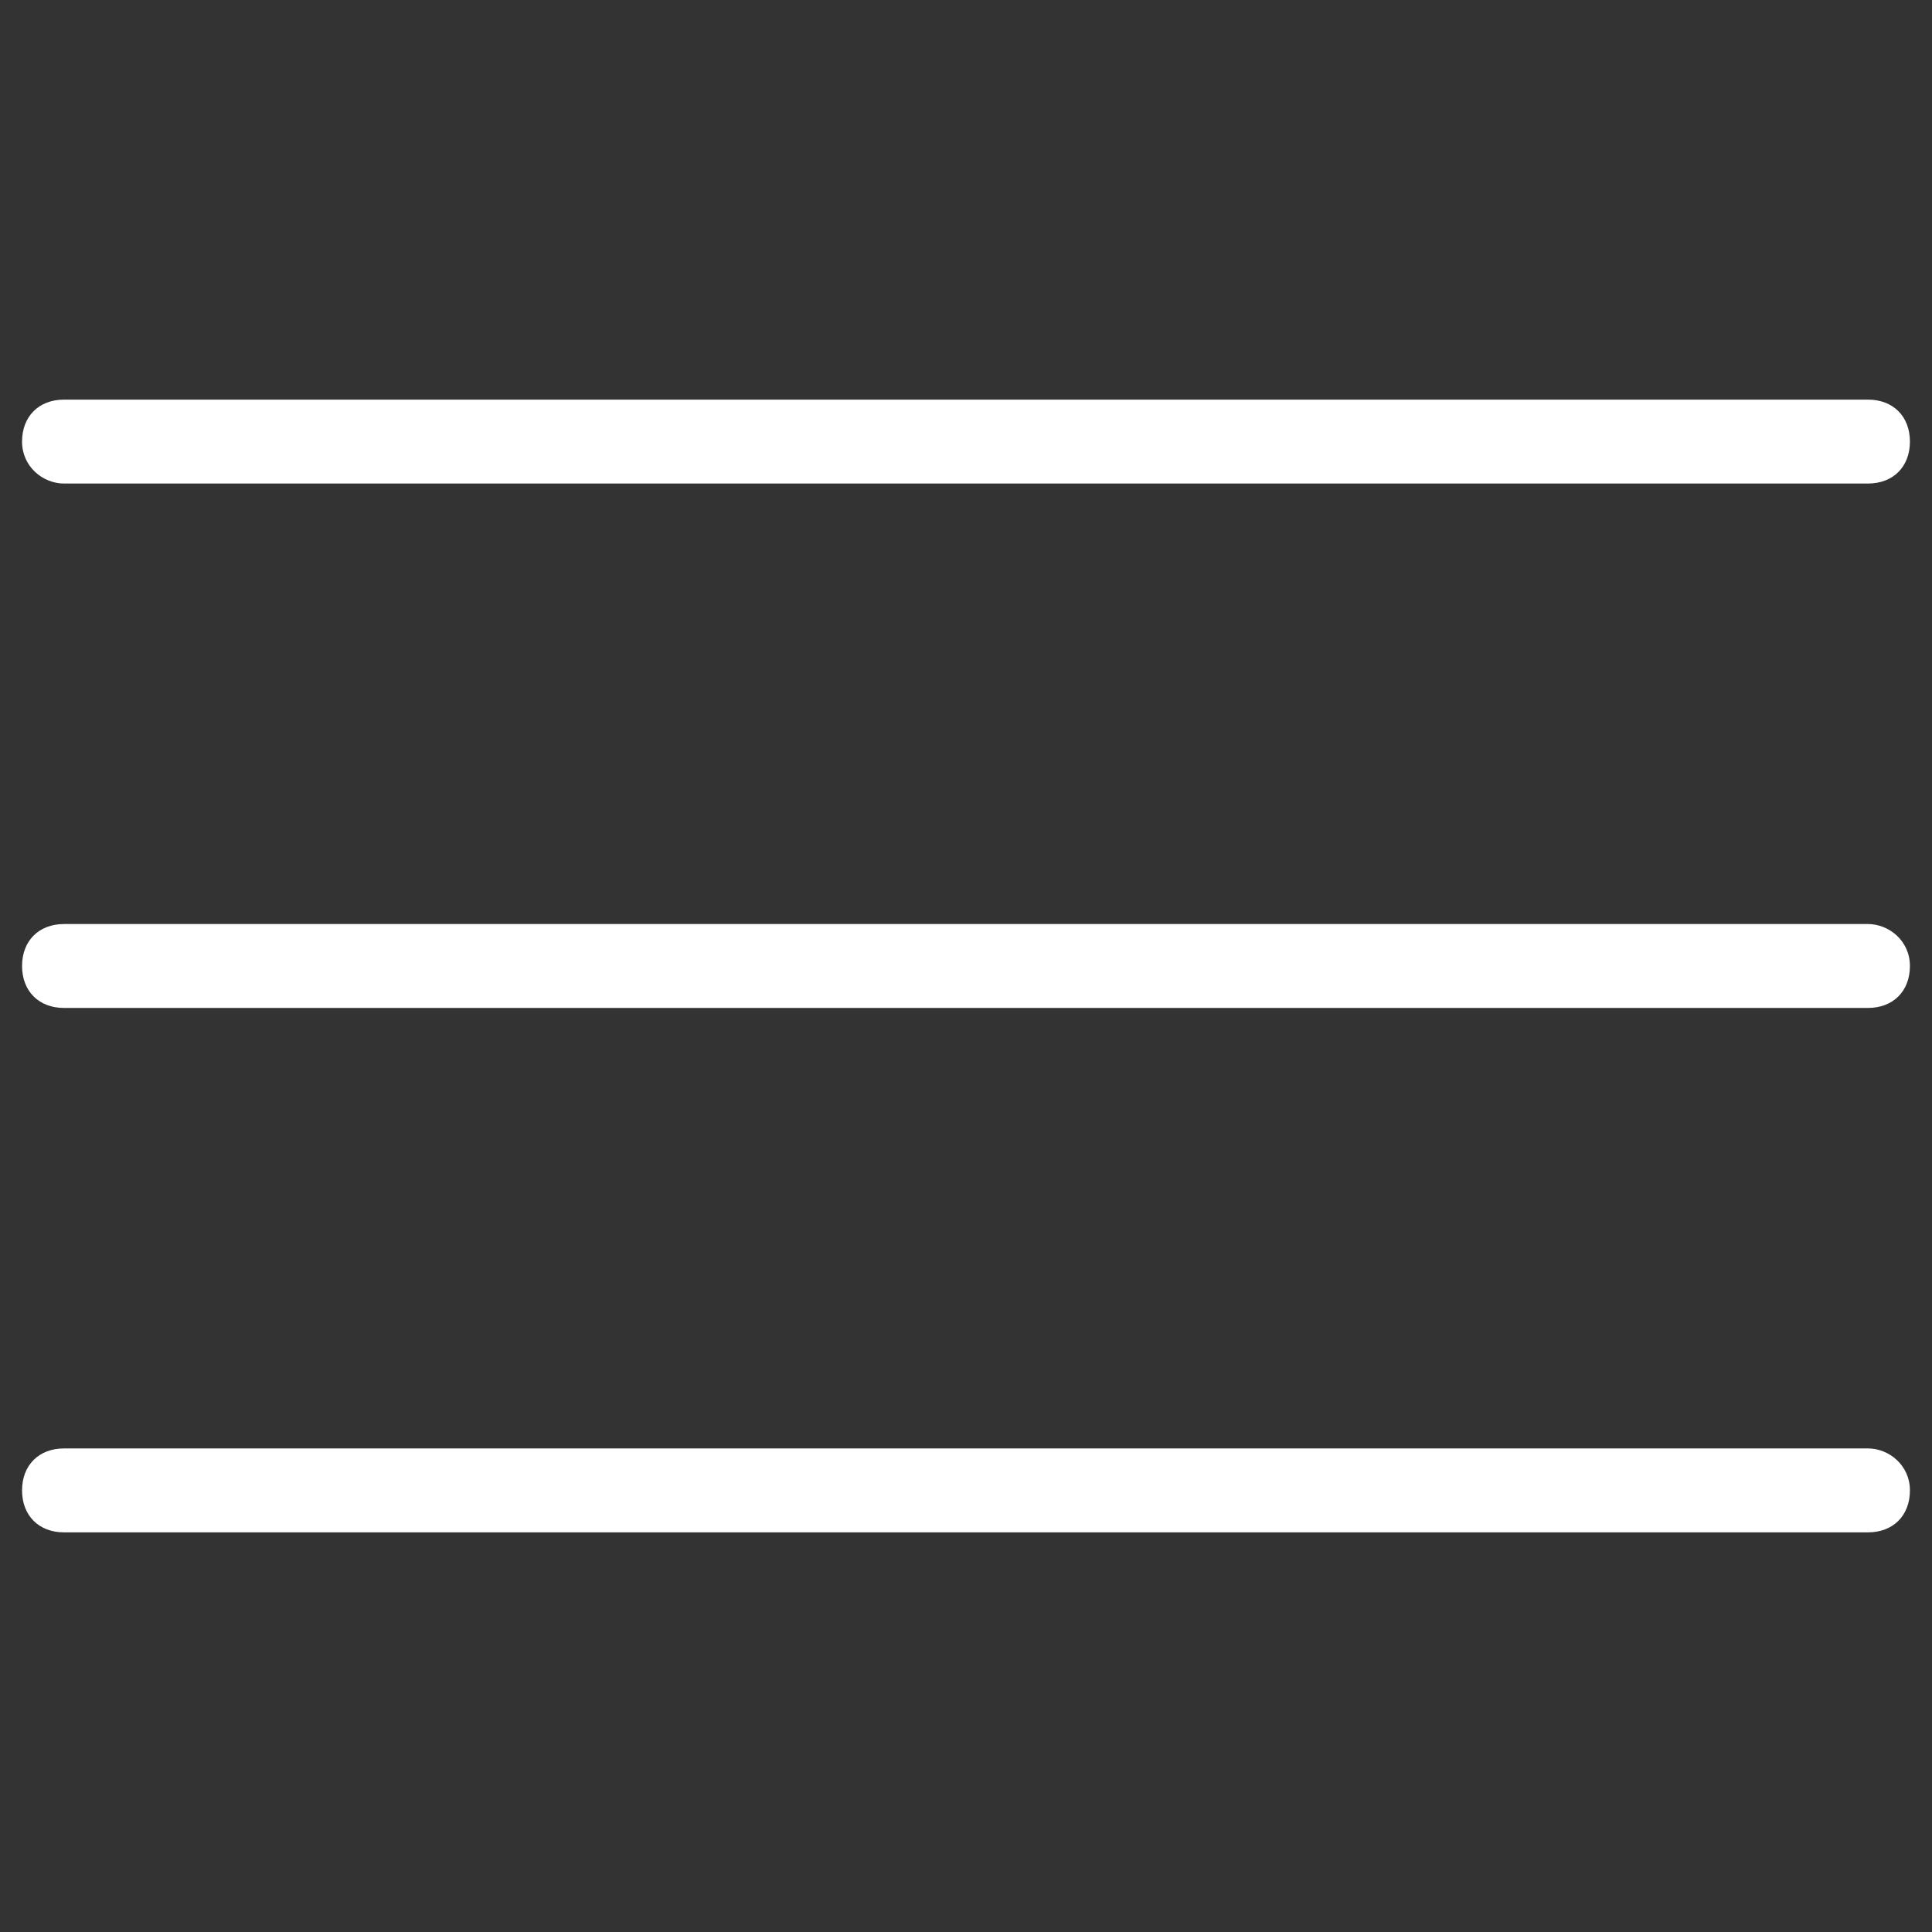 <svg xmlns="http://www.w3.org/2000/svg" xmlns:xlink="http://www.w3.org/1999/xlink" width="500" zoomAndPan="magnify" viewBox="0 0 375 375" height="500" preserveAspectRatio="xMidYMid meet" version="1.0"><rect x="0" y="0" width="375" height="375" fill="#333333" stroke="none"/><defs><clipPath id="18cb0a7416"><path d="M 4.281 77 L 371 77 L 371 94 L 4.281 94 Z M 4.281 77 " clip-rule="nonzero"/></clipPath><clipPath id="318ba4ea70"><path d="M 4.281 179 L 371 179 L 371 196 L 4.281 196 Z M 4.281 179 " clip-rule="nonzero"/></clipPath><clipPath id="af2dcb9742"><path d="M 4.281 281 L 371 281 L 371 298 L 4.281 298 Z M 4.281 281 " clip-rule="nonzero"/></clipPath></defs><g clip-path="url(#18cb0a7416)"><path fill="#ffffff" d="M 12.426 93.855 L 362.57 93.855 C 367.457 93.855 370.715 90.598 370.715 85.711 C 370.715 80.824 367.457 77.566 362.57 77.566 L 12.426 77.566 C 7.539 77.566 4.281 80.824 4.281 85.711 C 4.281 90.598 8.352 93.855 12.426 93.855 Z M 12.426 93.855 " fill-opacity="1" fill-rule="nonzero"/></g><g clip-path="url(#318ba4ea70)"><path fill="#ffffff" d="M 362.57 179.355 L 12.426 179.355 C 7.539 179.355 4.281 182.613 4.281 187.496 C 4.281 192.383 7.539 195.641 12.426 195.641 L 362.57 195.641 C 367.457 195.641 370.715 192.383 370.715 187.496 C 370.715 182.613 366.645 179.355 362.57 179.355 Z M 362.57 179.355 " fill-opacity="1" fill-rule="nonzero"/></g><g clip-path="url(#af2dcb9742)"><path fill="#ffffff" d="M 362.57 281.141 L 12.426 281.141 C 7.539 281.141 4.281 284.398 4.281 289.285 C 4.281 294.172 7.539 297.43 12.426 297.43 L 362.57 297.43 C 367.457 297.43 370.715 294.172 370.715 289.285 C 370.715 284.398 366.645 281.141 362.57 281.141 Z M 362.57 281.141 " fill-opacity="1" fill-rule="nonzero"/></g></svg>
